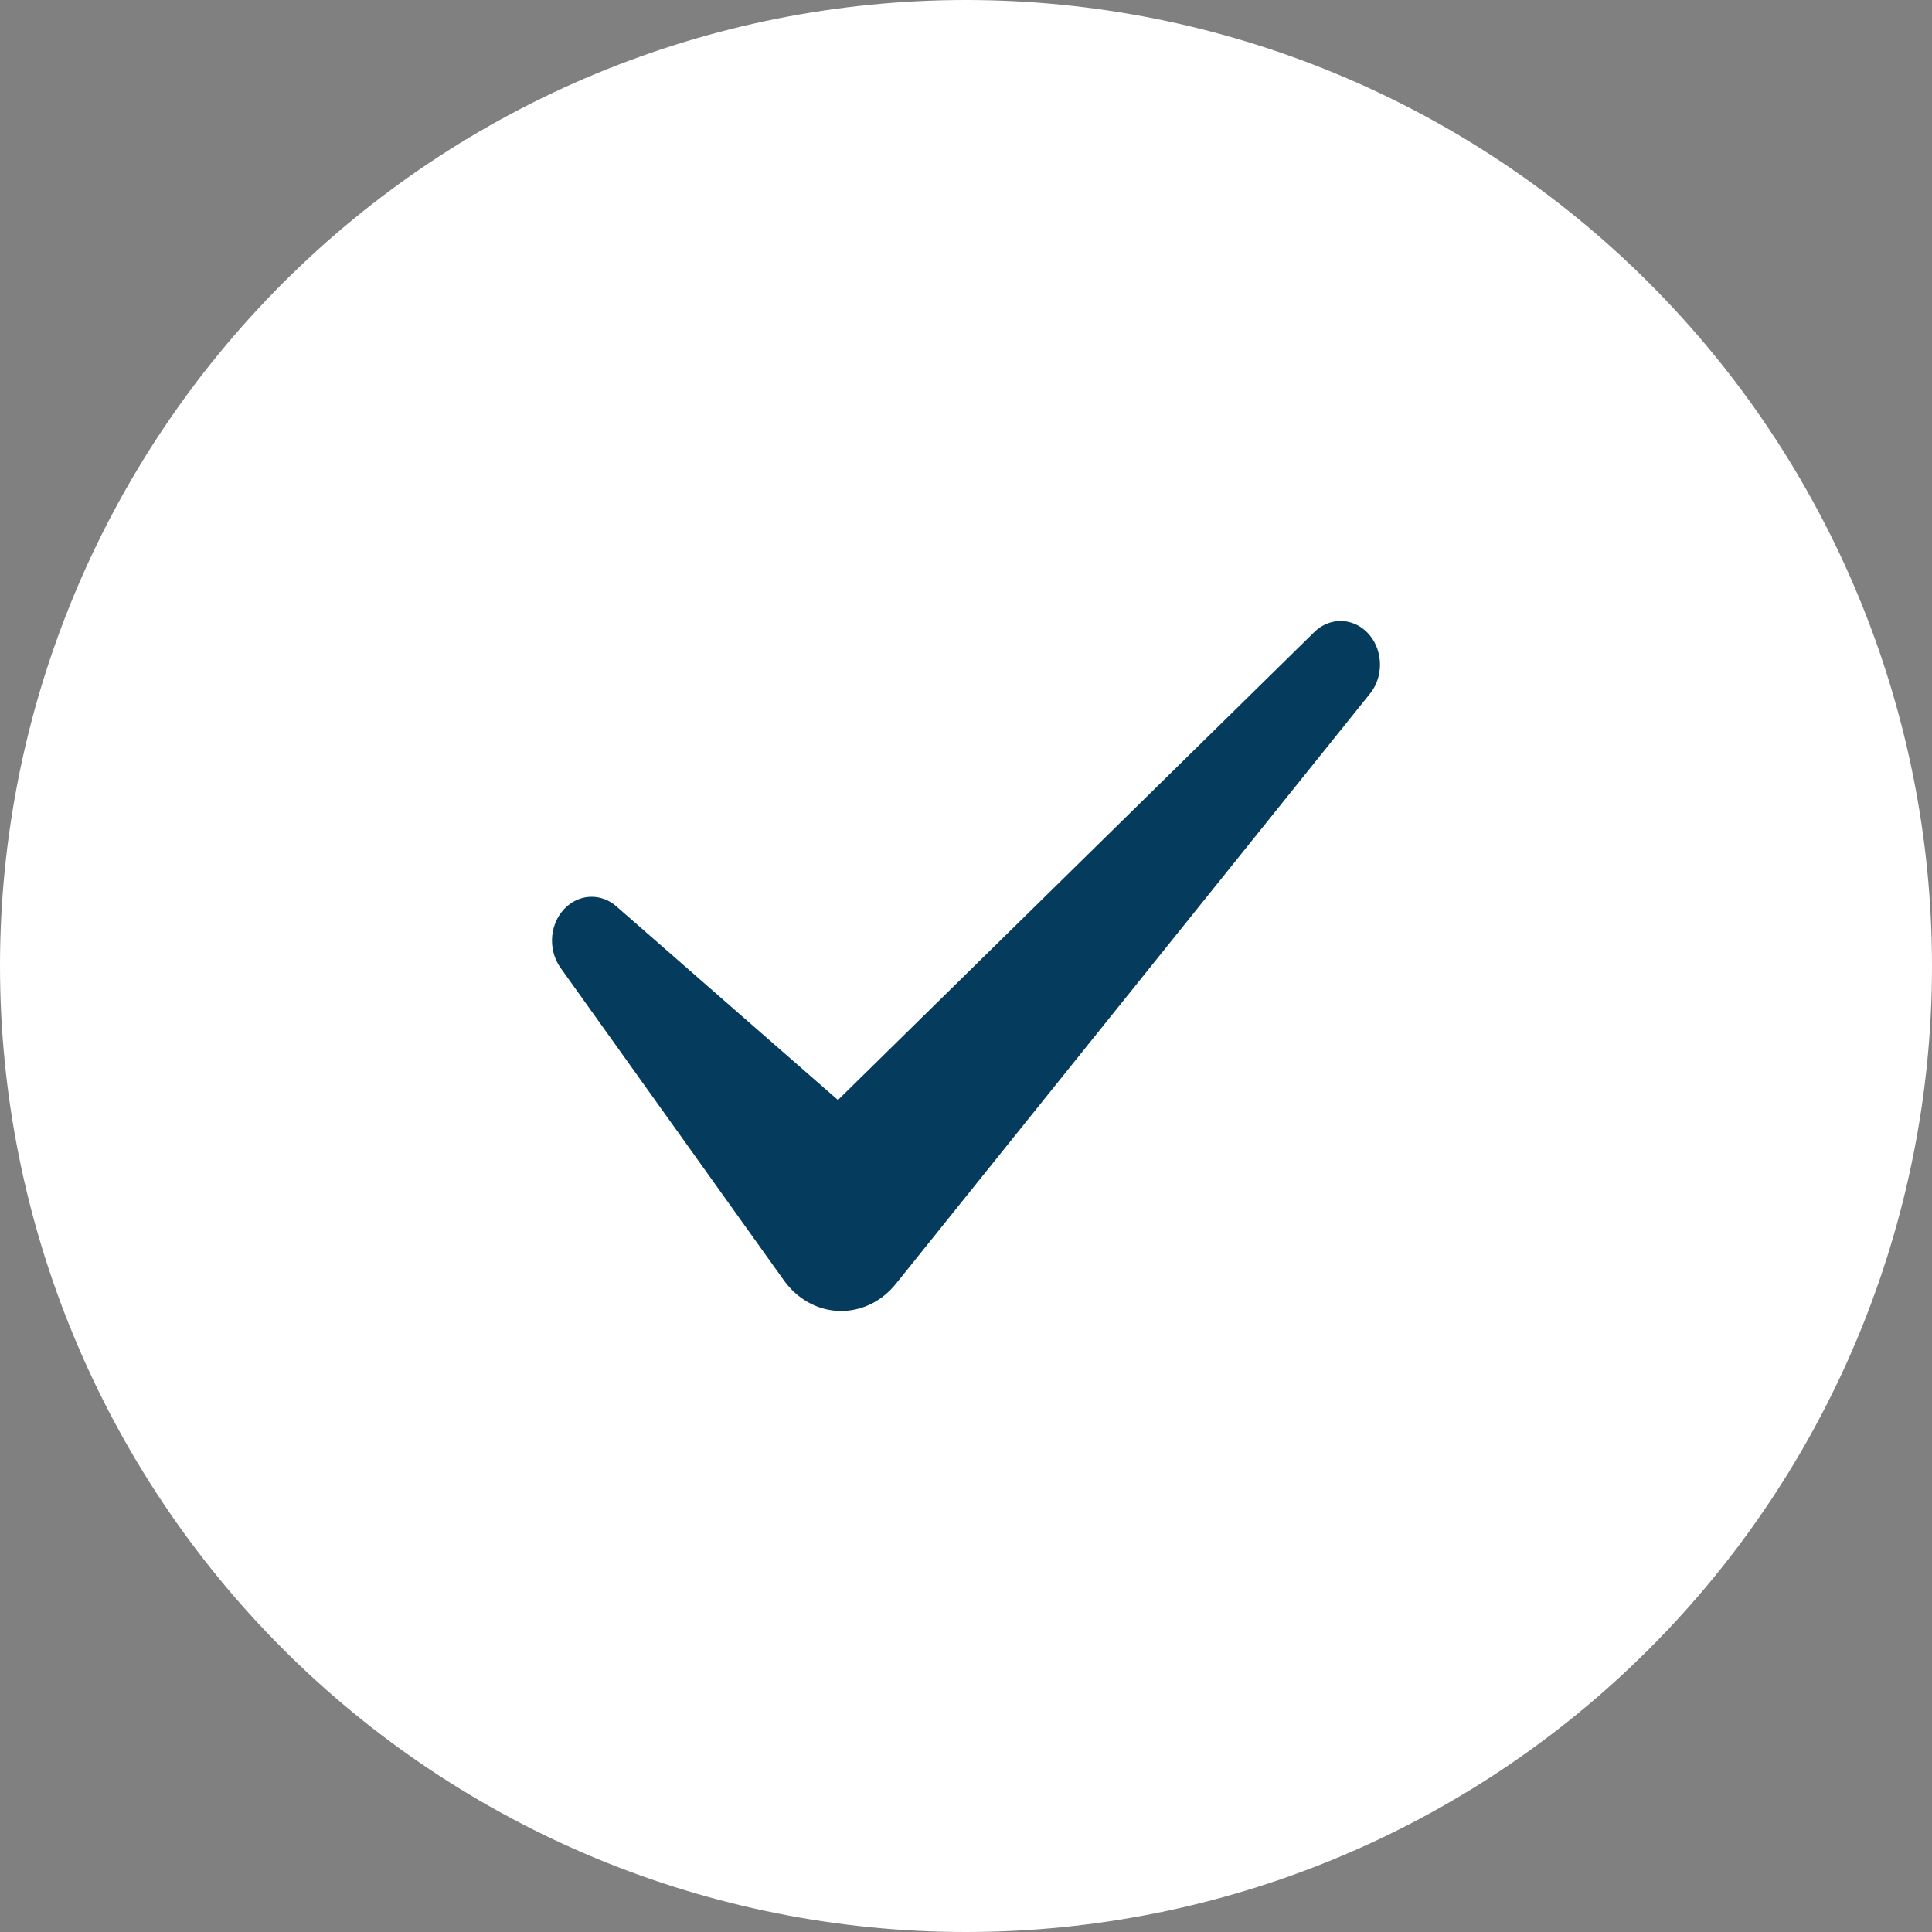 <?xml version="1.0" encoding="UTF-8"?> <svg xmlns="http://www.w3.org/2000/svg" width="28" height="28" viewBox="0 0 28 28" fill="none"><rect x="0" y="0" width="28" height="28" fill="#808080" stroke="none"/> <path d="M14 0C10.287 0 6.726 1.475 4.101 4.101C1.475 6.726 0 10.287 0 14C0 17.713 1.475 21.274 4.101 23.899C6.726 26.525 10.287 28 14 28C17.713 28 21.274 26.525 23.899 23.899C26.525 21.274 28 17.713 28 14C28 10.287 26.525 6.726 23.899 4.101C21.274 1.475 17.713 0 14 0Z" fill="white"></path> <path d="M19.048 9.16L12.144 15.942L8.931 13.134C8.727 12.955 8.431 12.948 8.218 13.134C7.969 13.351 7.927 13.751 8.124 14.027L11.36 18.555C11.397 18.606 11.442 18.659 11.487 18.704C11.925 19.134 12.595 19.09 12.984 18.606L13.026 18.554L19.856 10.052C20.046 9.816 20.05 9.454 19.856 9.212C19.646 8.951 19.284 8.928 19.048 9.16Z" fill="#053C5E"></path> </svg> 